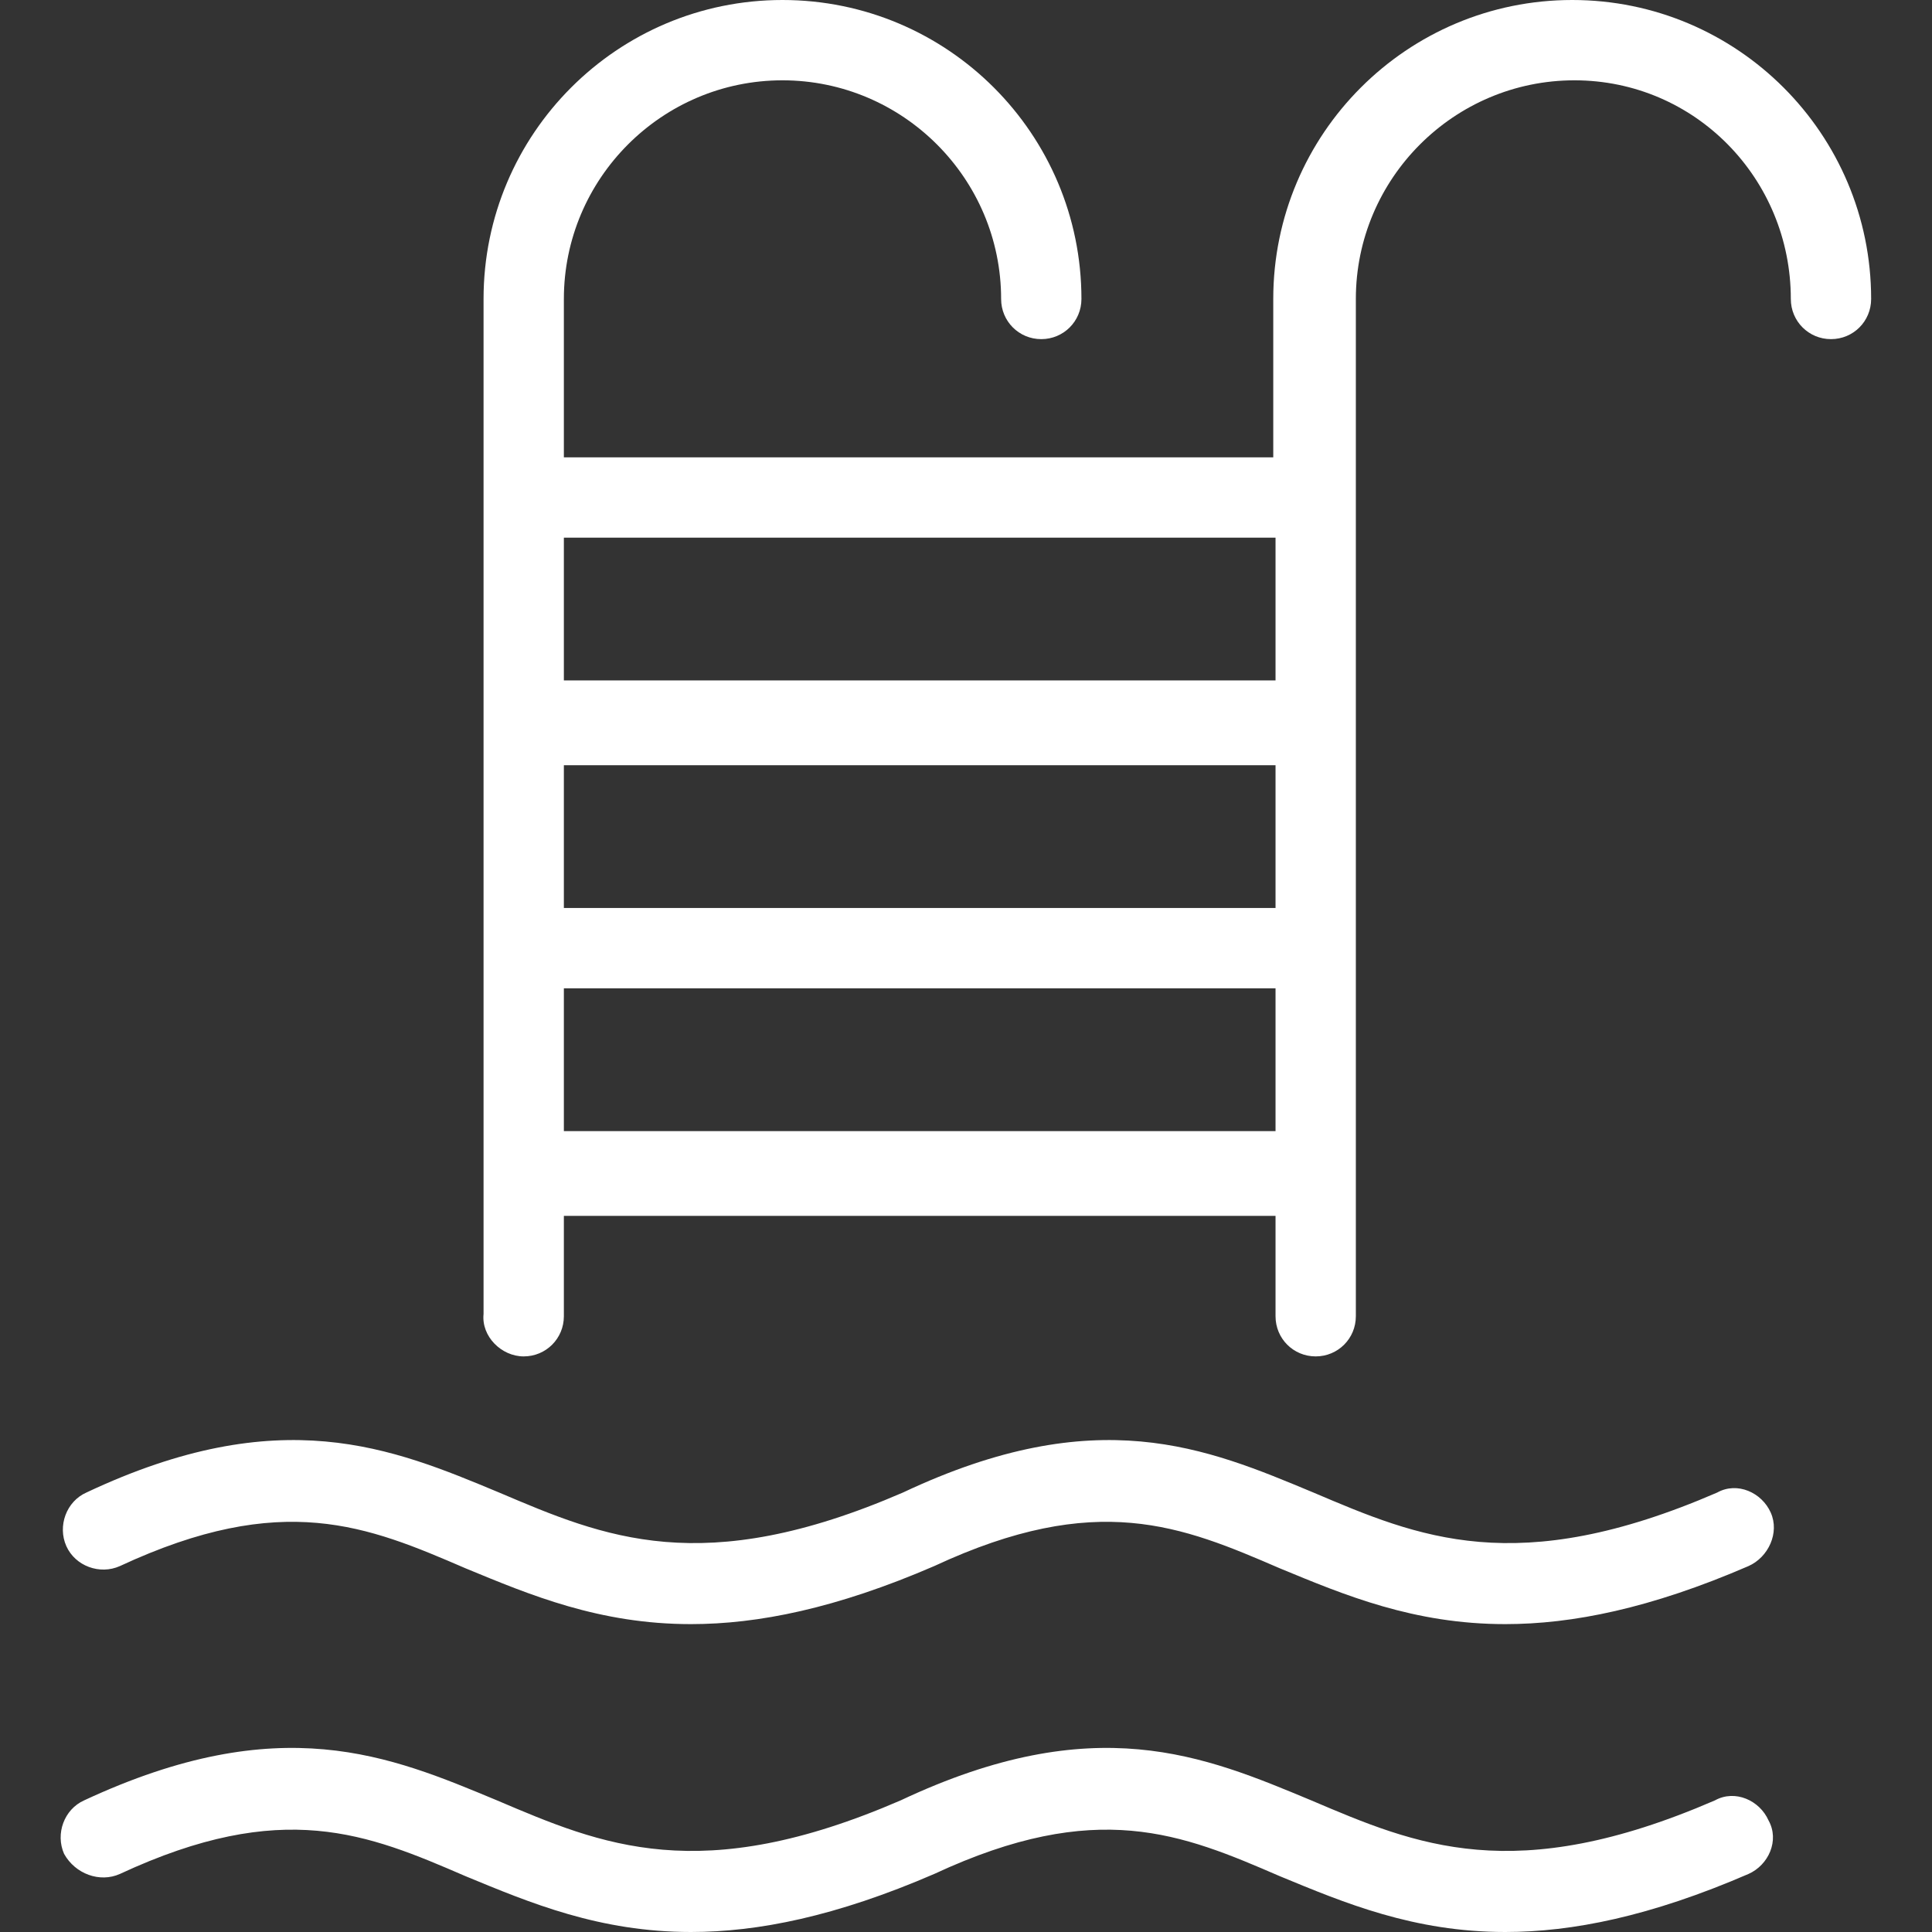 <?xml version="1.0" encoding="UTF-8"?> <svg xmlns="http://www.w3.org/2000/svg" width="28" height="28" viewBox="0 0 28 28" fill="none"><rect x="0" y="0" width="28" height="28" fill="#333333" stroke="none"/><g clip-path="url(#clip0_623_20765)"><path d="M22.786 0C20.393 0 18.453 1.94 18.453 4.333V6.628H8.172V4.333C8.172 2.587 9.594 1.164 11.34 1.164C13.086 1.164 14.509 2.587 14.509 4.333C14.509 4.656 14.767 4.915 15.091 4.915C15.414 4.915 15.673 4.656 15.673 4.333C15.673 1.94 13.733 0 11.34 0C8.948 0 7.008 1.94 7.008 4.333V19.044C6.975 19.367 7.266 19.658 7.59 19.658C7.913 19.658 8.172 19.399 8.172 19.076V17.621H18.486V19.076C18.486 19.399 18.744 19.658 19.068 19.658C19.391 19.658 19.65 19.399 19.65 19.076V4.333C19.65 2.587 21.072 1.164 22.818 1.164C24.564 1.164 25.954 2.587 25.954 4.333C25.954 4.656 26.213 4.915 26.536 4.915C26.86 4.915 27.118 4.656 27.118 4.333C27.118 1.94 25.178 0 22.786 0ZM18.486 16.393H8.172V14.323H18.486V16.393ZM18.486 13.159H8.172V11.09H18.486V13.159ZM18.486 9.861H8.172V7.792H18.486V9.861ZM25.663 21.922C25.534 21.631 25.178 21.469 24.887 21.631C21.977 22.892 20.555 22.277 19.035 21.631C17.483 20.984 15.899 20.305 13.086 21.631C10.176 22.892 8.754 22.277 7.234 21.631C5.682 20.984 4.065 20.305 1.252 21.631C0.961 21.76 0.832 22.116 0.961 22.407C1.091 22.697 1.446 22.827 1.737 22.697C4.098 21.598 5.326 22.116 6.749 22.73C7.687 23.118 8.689 23.538 10.014 23.538C10.985 23.538 12.116 23.312 13.539 22.697C15.899 21.598 17.128 22.116 18.55 22.73C19.488 23.118 20.49 23.538 21.816 23.538C22.786 23.538 23.918 23.312 25.34 22.697C25.631 22.568 25.793 22.212 25.663 21.922ZM25.631 26.383C25.502 26.092 25.146 25.931 24.855 26.092C21.945 27.353 20.523 26.739 19.003 26.092C17.451 25.446 15.867 24.767 13.054 26.092C10.144 27.353 8.721 26.739 7.202 26.092C5.65 25.446 4.065 24.767 1.22 26.092C0.929 26.222 0.8 26.577 0.929 26.868C1.091 27.159 1.446 27.289 1.737 27.159C4.098 26.06 5.326 26.577 6.749 27.192C7.687 27.58 8.689 28 10.014 28C10.985 28 12.116 27.774 13.539 27.159C15.899 26.06 17.128 26.577 18.55 27.192C19.488 27.58 20.49 28 21.816 28C22.786 28 23.918 27.774 25.34 27.159C25.631 27.03 25.793 26.674 25.631 26.383Z" fill="white"></path></g><defs><clipPath id="clip0_623_20765"><rect width="28" height="28" fill="white"></rect></clipPath></defs></svg> 